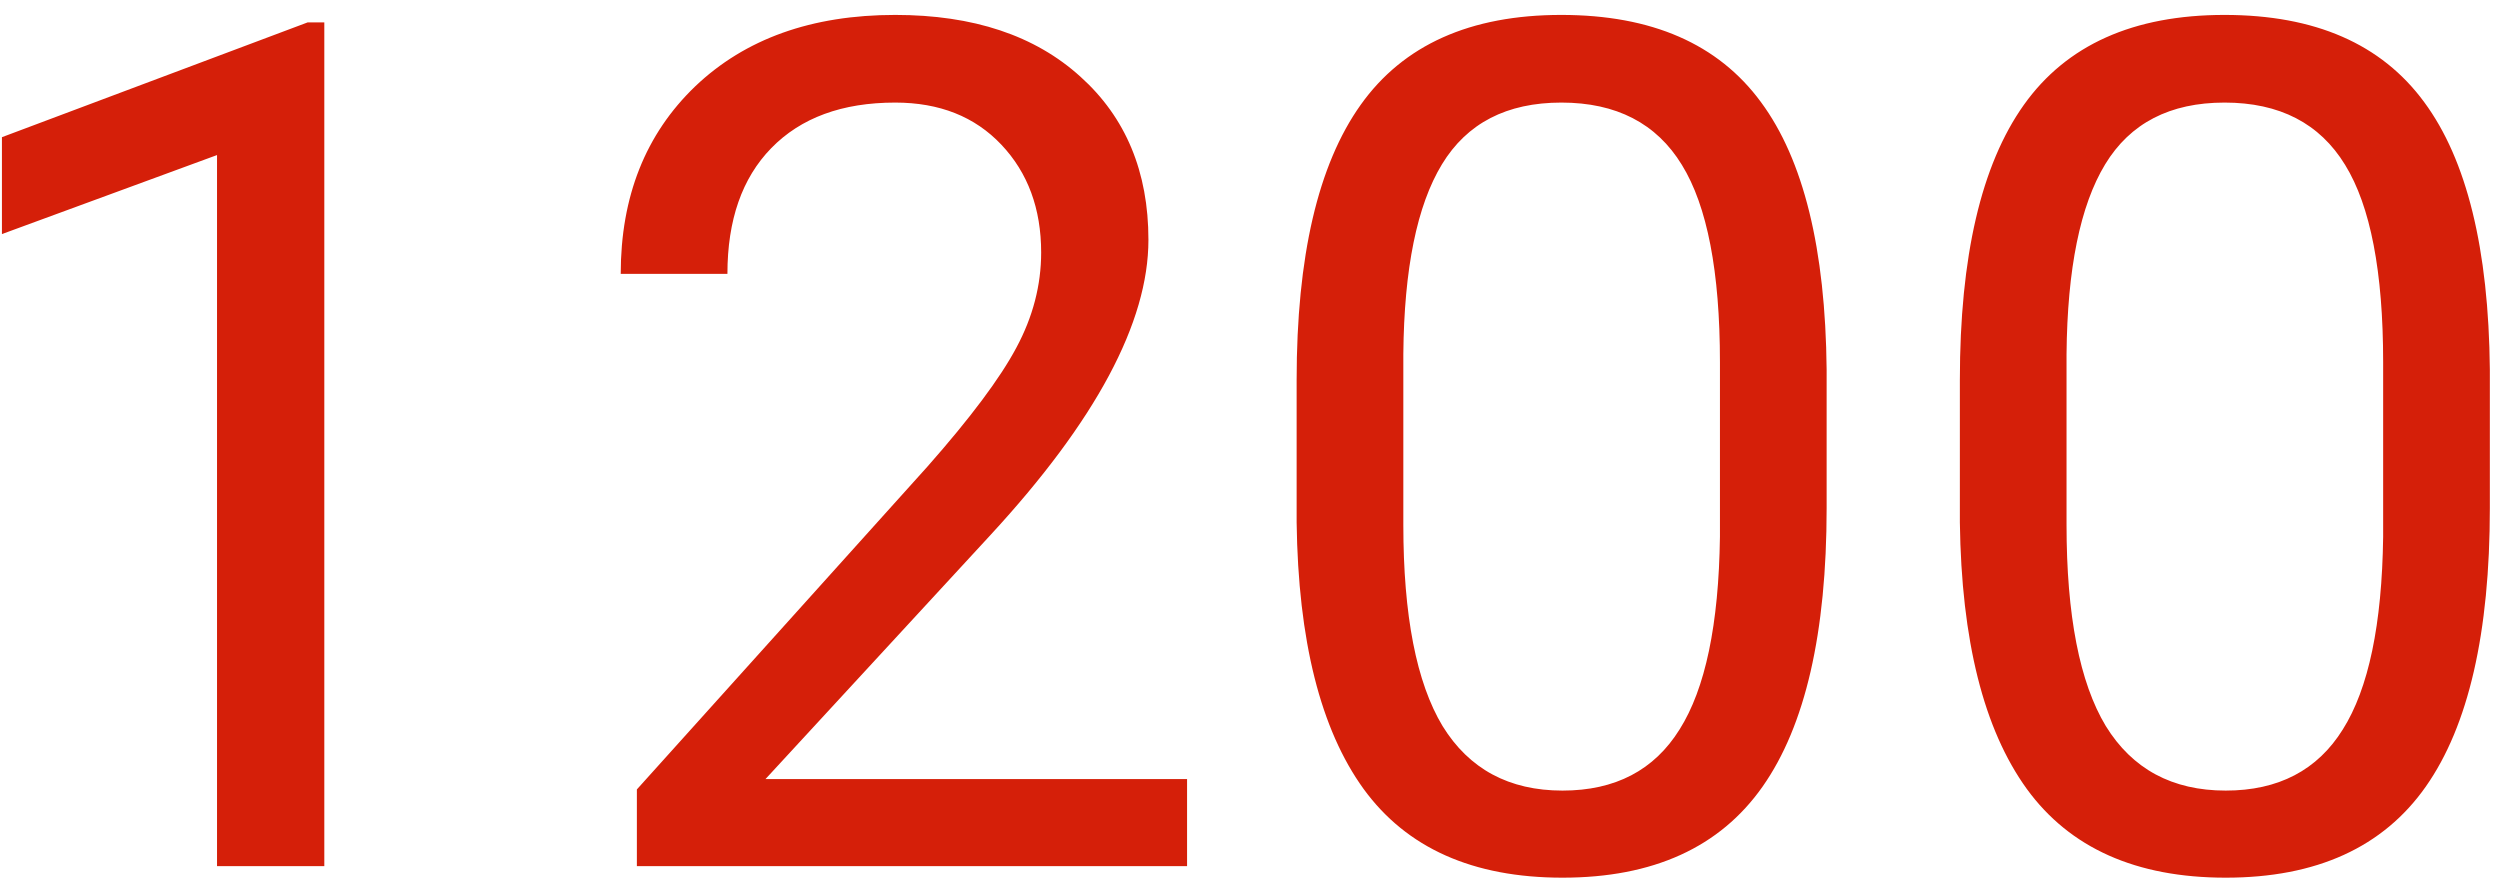 <svg width="127" height="45" viewBox="0 0 127 45" fill="none" xmlns="http://www.w3.org/2000/svg">
<path d="M16.475 44H11.025V7.877L0.098 11.891V6.969L15.625 1.139H16.475V44ZM60.303 44H32.353V40.103L47.119 23.697C49.307 21.217 50.81 19.205 51.631 17.662C52.471 16.1 52.891 14.488 52.891 12.828C52.891 10.602 52.217 8.775 50.869 7.35C49.522 5.924 47.725 5.211 45.478 5.211C42.783 5.211 40.684 5.982 39.18 7.525C37.695 9.049 36.953 11.178 36.953 13.912H31.533C31.533 9.986 32.793 6.812 35.312 4.391C37.852 1.969 41.24 0.758 45.478 0.758C49.443 0.758 52.578 1.803 54.883 3.893C57.188 5.963 58.34 8.727 58.34 12.184C58.34 16.383 55.664 21.383 50.312 27.184L38.887 39.576H60.303V44ZM92.793 25.807C92.793 32.154 91.709 36.871 89.541 39.957C87.373 43.043 83.984 44.586 79.375 44.586C74.824 44.586 71.455 43.082 69.268 40.074C67.08 37.047 65.947 32.535 65.869 26.539V19.303C65.869 13.033 66.953 8.375 69.121 5.328C71.289 2.281 74.688 0.758 79.316 0.758C83.906 0.758 87.285 2.232 89.453 5.182C91.621 8.111 92.734 12.643 92.793 18.775V25.807ZM87.373 18.395C87.373 13.805 86.728 10.465 85.439 8.375C84.15 6.266 82.109 5.211 79.316 5.211C76.543 5.211 74.522 6.256 73.252 8.346C71.982 10.435 71.328 13.648 71.289 17.984V26.656C71.289 31.266 71.953 34.674 73.281 36.881C74.629 39.068 76.66 40.162 79.375 40.162C82.051 40.162 84.033 39.127 85.322 37.057C86.631 34.986 87.314 31.725 87.373 27.271V18.395ZM126.484 25.807C126.484 32.154 125.4 36.871 123.232 39.957C121.064 43.043 117.676 44.586 113.066 44.586C108.516 44.586 105.146 43.082 102.959 40.074C100.771 37.047 99.639 32.535 99.561 26.539V19.303C99.561 13.033 100.645 8.375 102.812 5.328C104.98 2.281 108.379 0.758 113.008 0.758C117.598 0.758 120.977 2.232 123.145 5.182C125.312 8.111 126.426 12.643 126.484 18.775V25.807ZM121.064 18.395C121.064 13.805 120.42 10.465 119.131 8.375C117.842 6.266 115.801 5.211 113.008 5.211C110.234 5.211 108.213 6.256 106.943 8.346C105.674 10.435 105.02 13.648 104.98 17.984V26.656C104.98 31.266 105.645 34.674 106.973 36.881C108.32 39.068 110.352 40.162 113.066 40.162C115.742 40.162 117.725 39.127 119.014 37.057C120.322 34.986 121.006 31.725 121.064 27.271V18.395Z" fill="#D51F09"/>
</svg>
